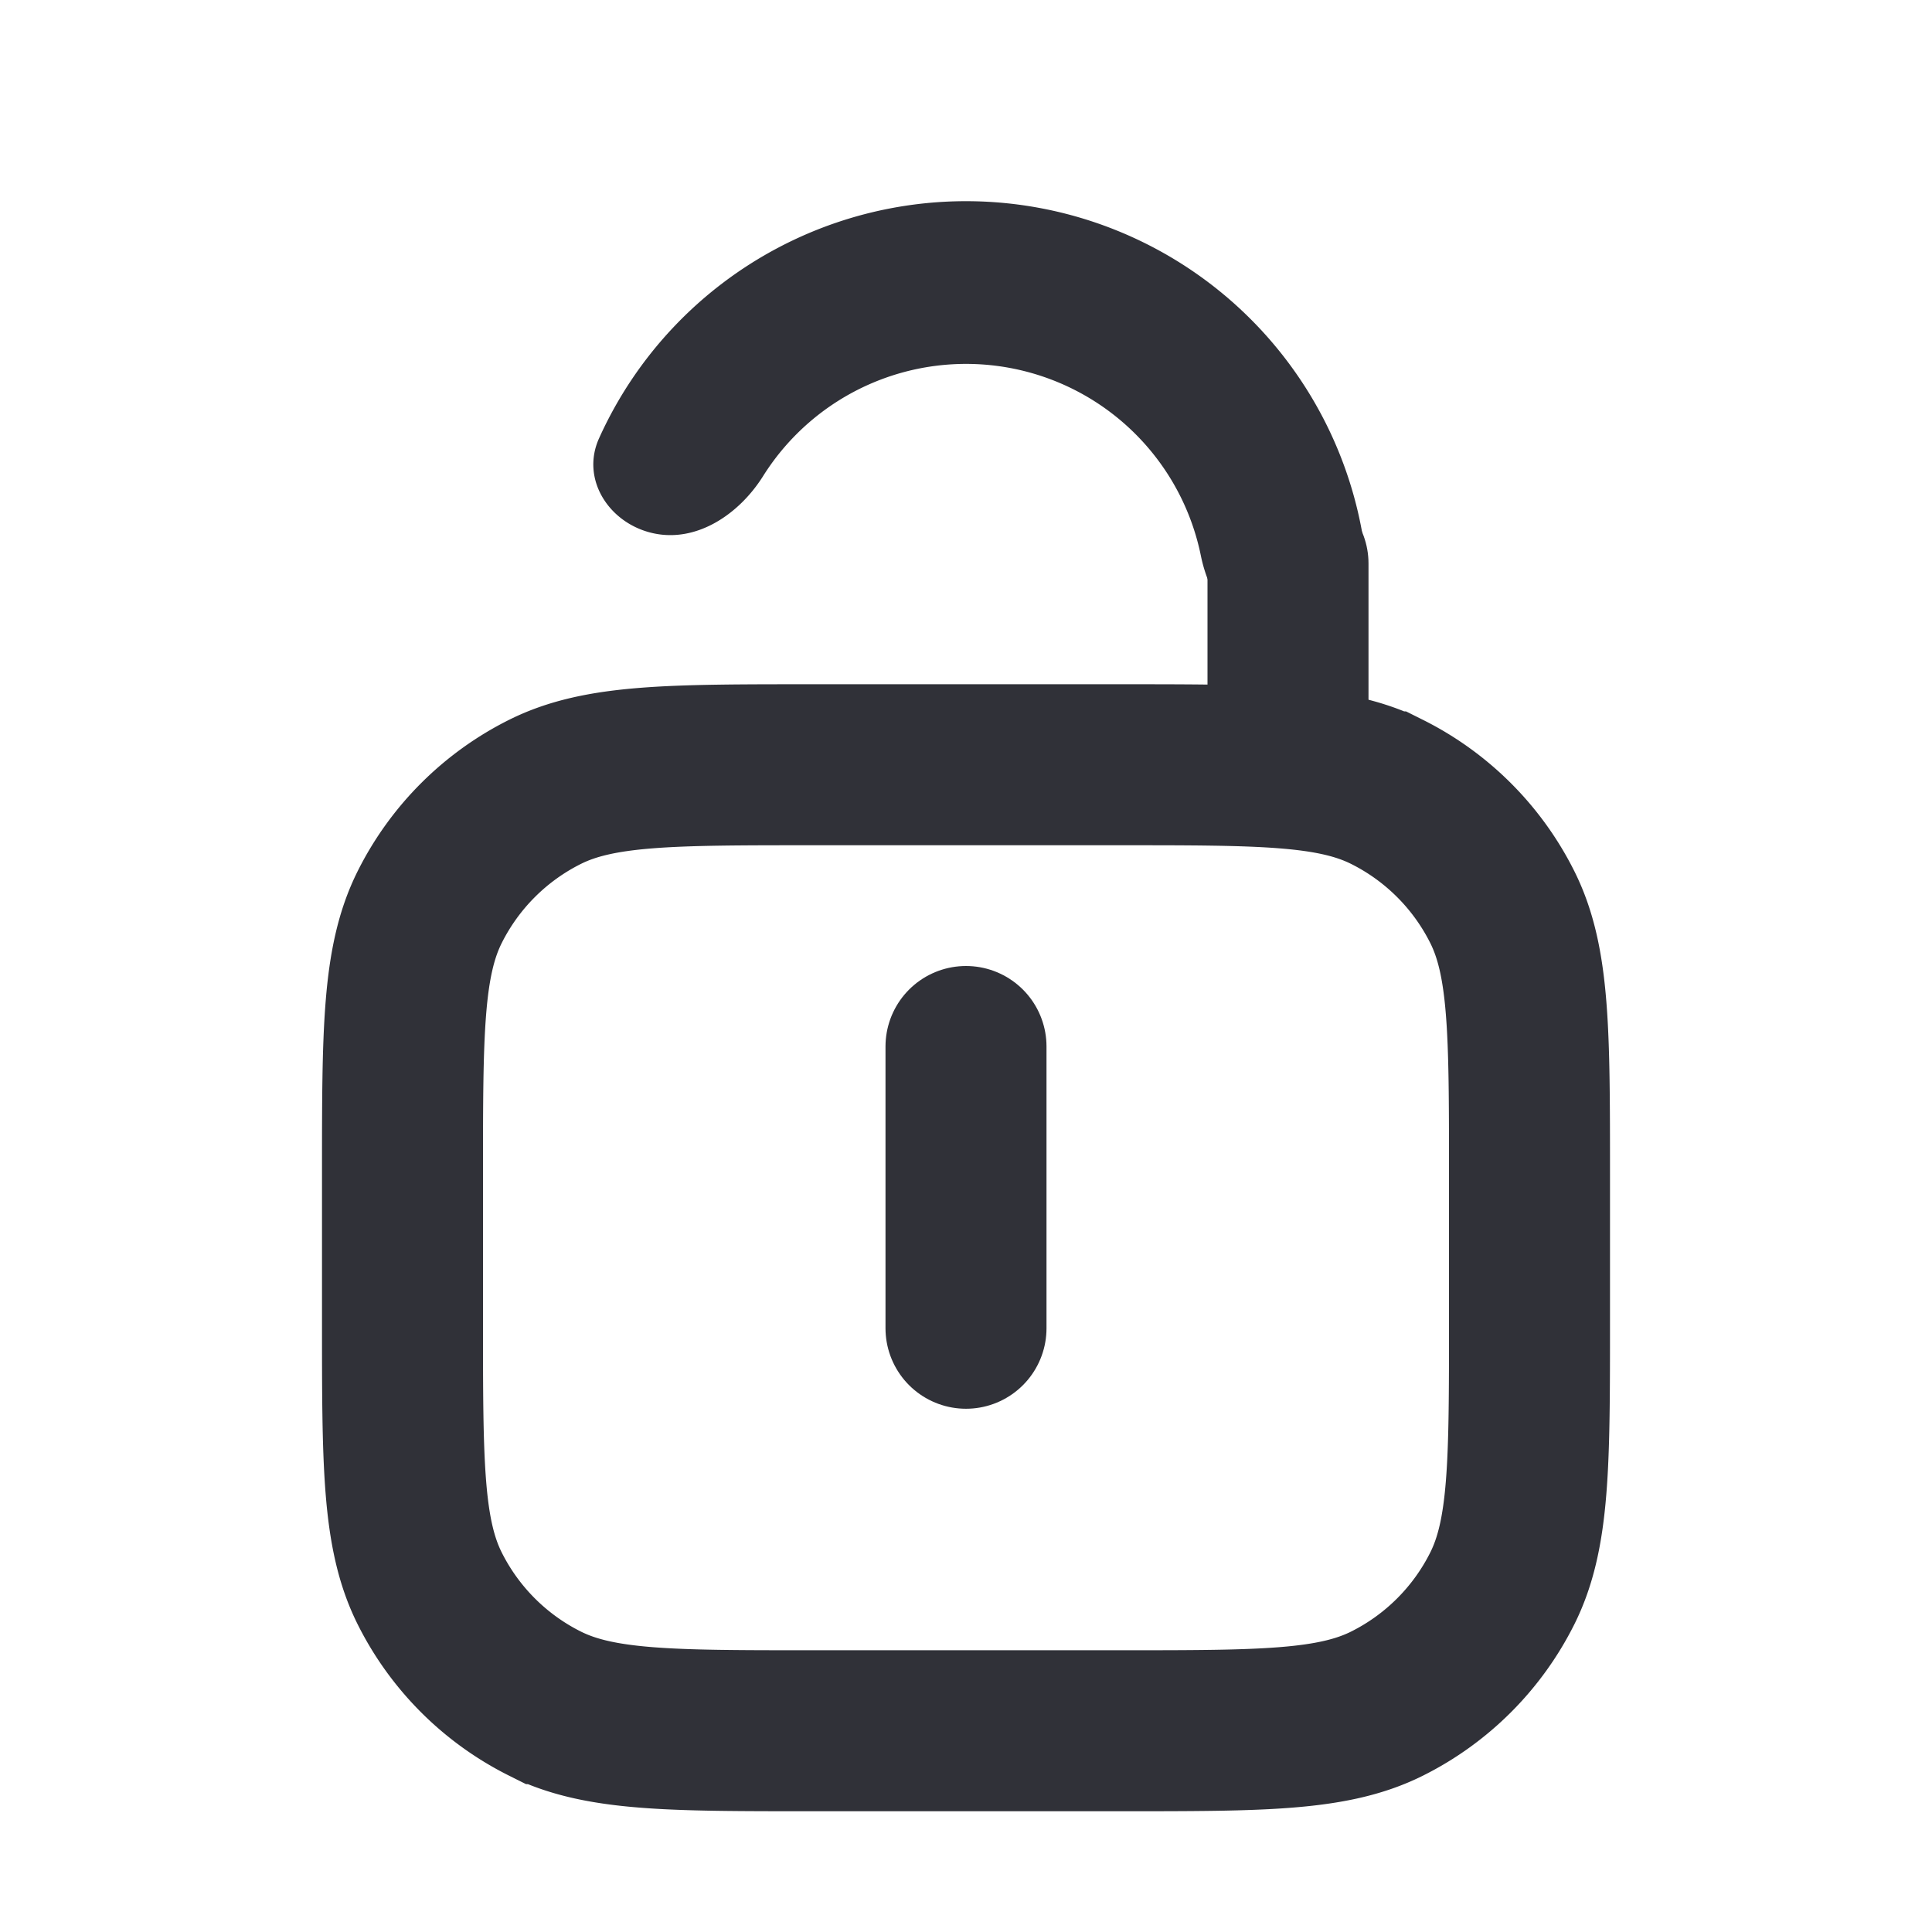 <svg width="24" height="24" viewBox="0 0 24 24" fill="none" xmlns="http://www.w3.org/2000/svg"><path d="M5 16.412v-1.824c0-1.762 0-2.643.337-3.318A3.2 3.2 0 0 1 6.77 9.837C7.445 9.5 8.326 9.5 10.088 9.5h3.824c1.762 0 2.643 0 3.318.337a3.2 3.2 0 0 1 1.433 1.433c.337.675.337 1.556.337 3.318v1.824c0 1.762 0 2.643-.337 3.318a3.2 3.2 0 0 1-1.433 1.433c-.675.337-1.556.337-3.318.337h-3.824c-1.762 0-2.643 0-3.318-.337a3.2 3.2 0 0 1-1.433-1.433C5 19.055 5 18.174 5 16.412Z" stroke="#303138" stroke-width="2" stroke-linecap="round"/><path d="M15.95 8.05c.554.078 1.075-.311 1.04-.868a5 5 0 0 0-9.548-1.738c-.23.508.122 1.056.667 1.179.544.123 1.073-.235 1.37-.708a2.977 2.977 0 0 1 5.439.99c.112.548.48 1.069 1.033 1.146Z" fill="#303138"/><path d="M16 7v2m-4 4v3.5" stroke="#303138" stroke-width="2" stroke-linecap="round"/></svg>